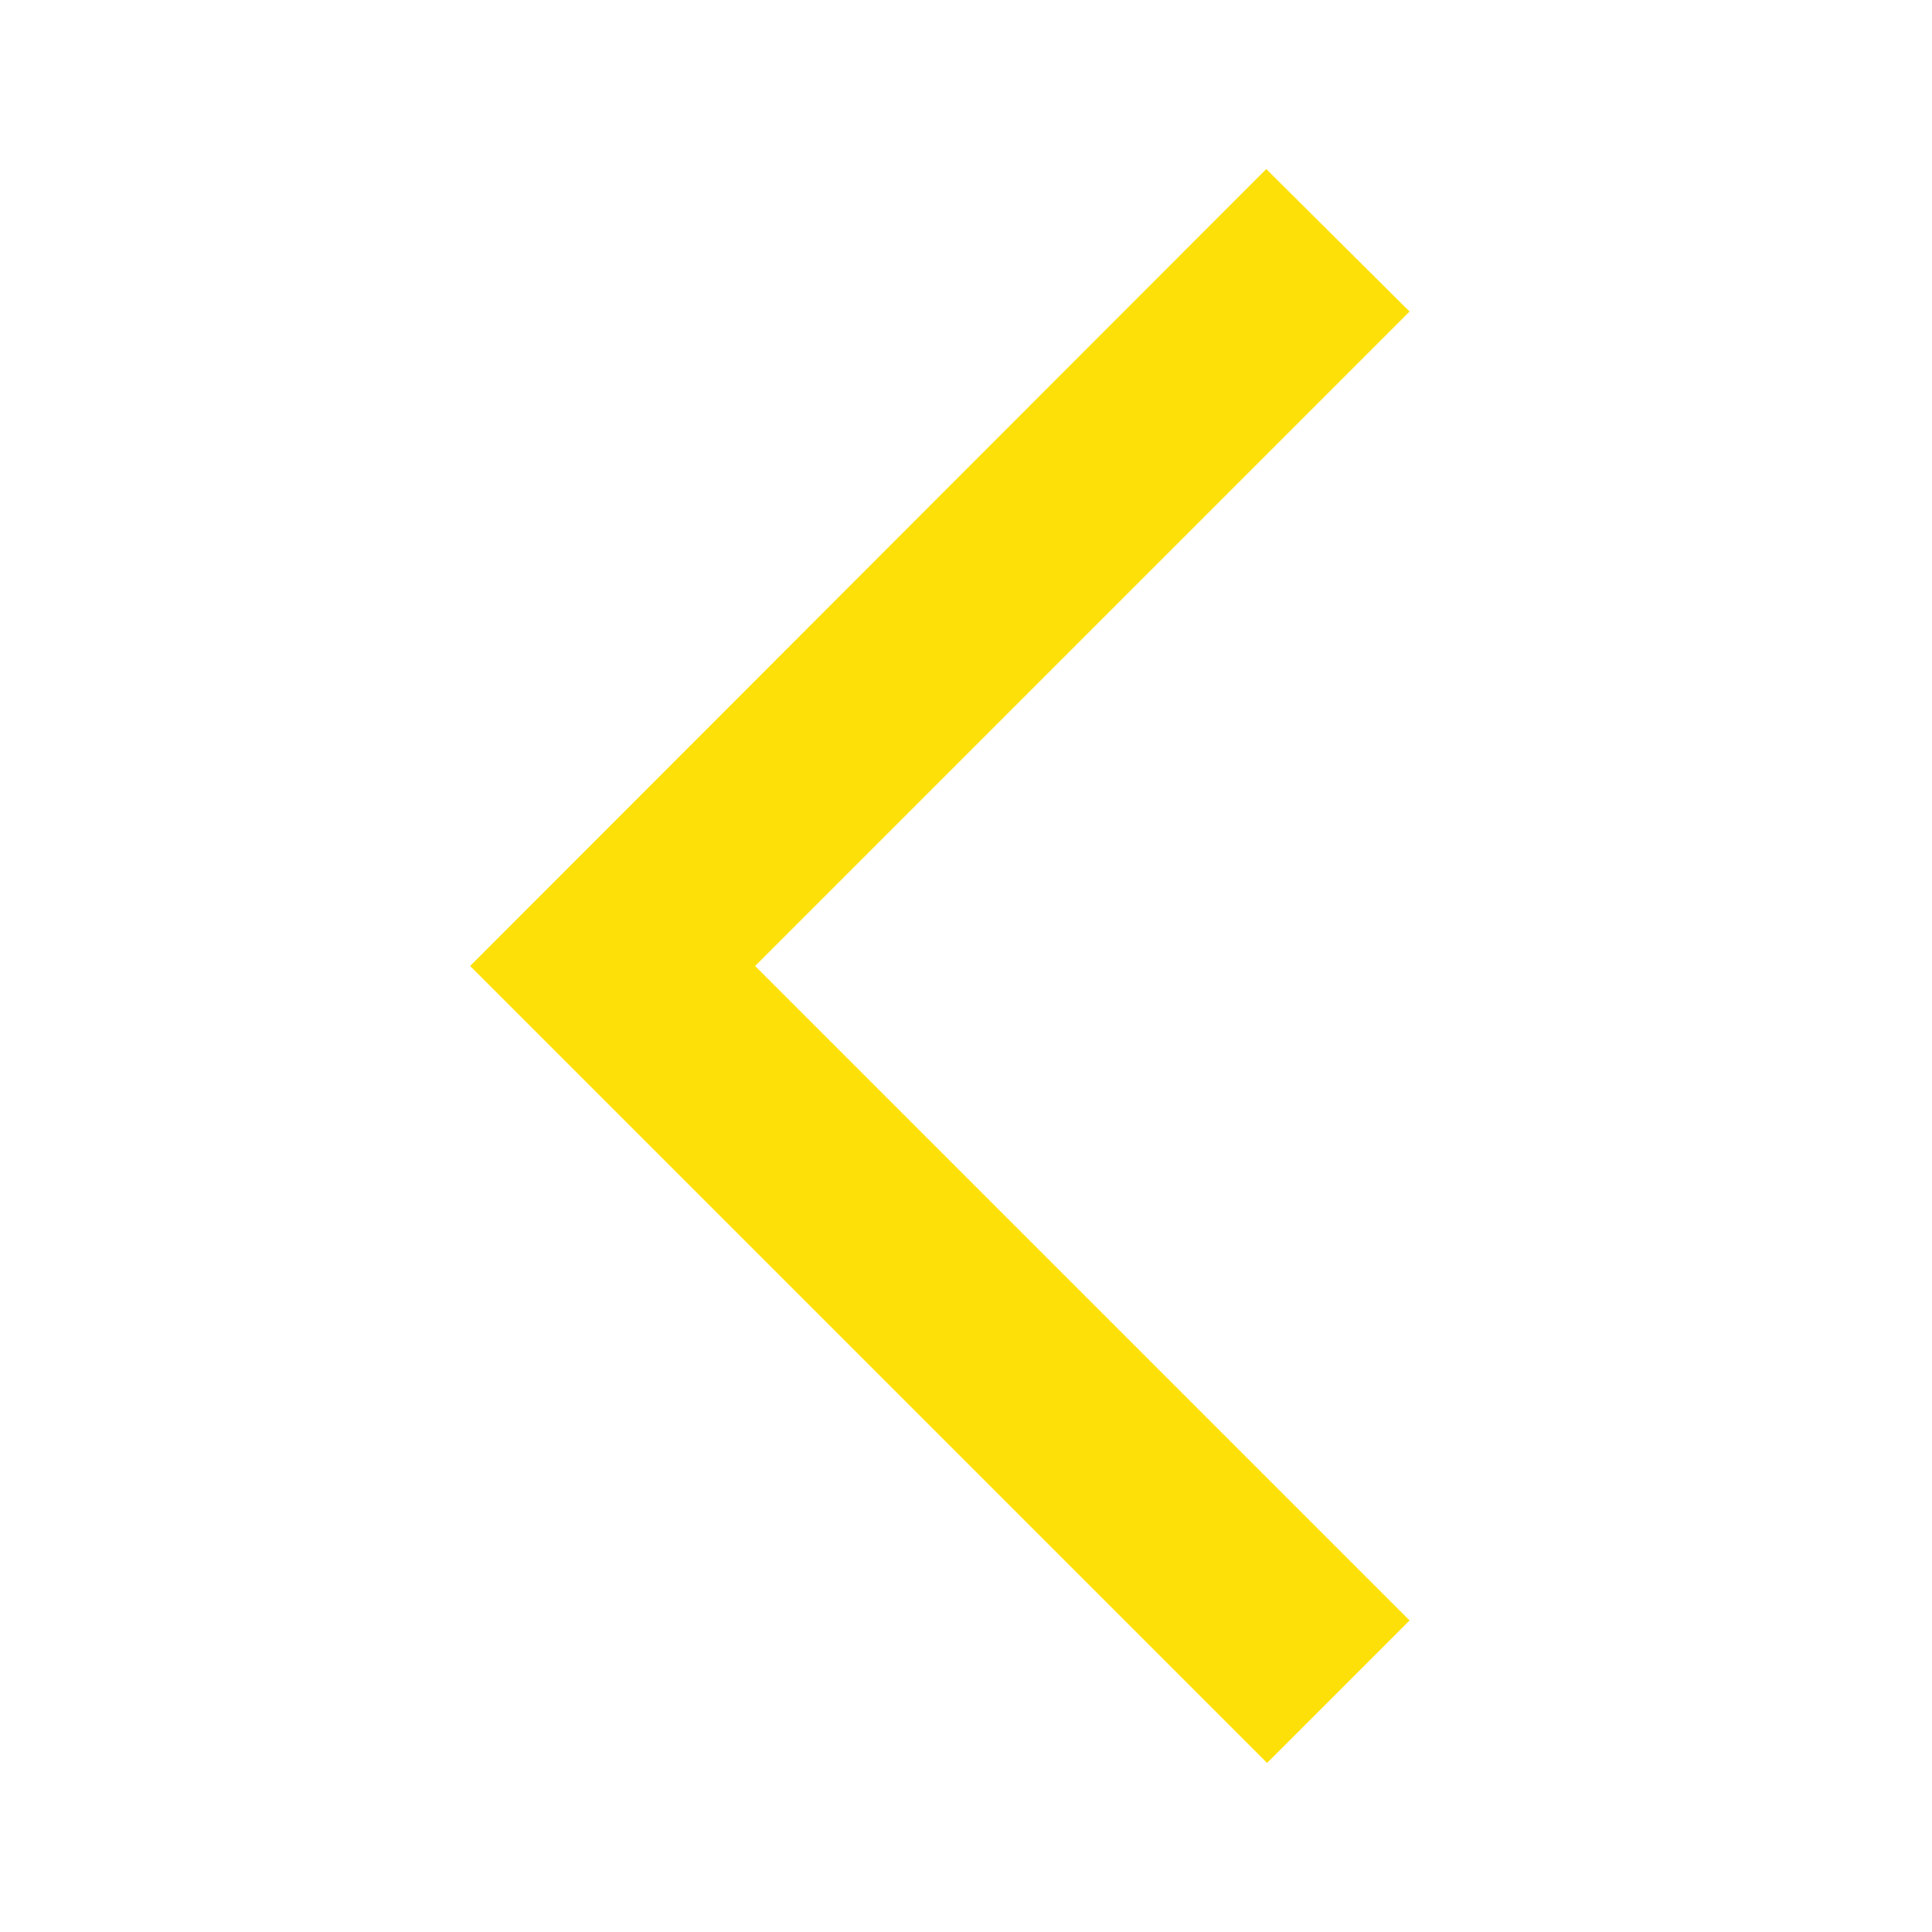 <?xml version="1.0" encoding="UTF-8"?> <svg xmlns="http://www.w3.org/2000/svg" width="192" height="192" viewBox="0 0 192 192" fill="none"> <path d="M140.08 30.96L125.84 16.8L46.72 96L125.92 175.2L140.08 161.04L75.04 96L140.08 30.96Z" fill="#FDE007"></path> </svg> 